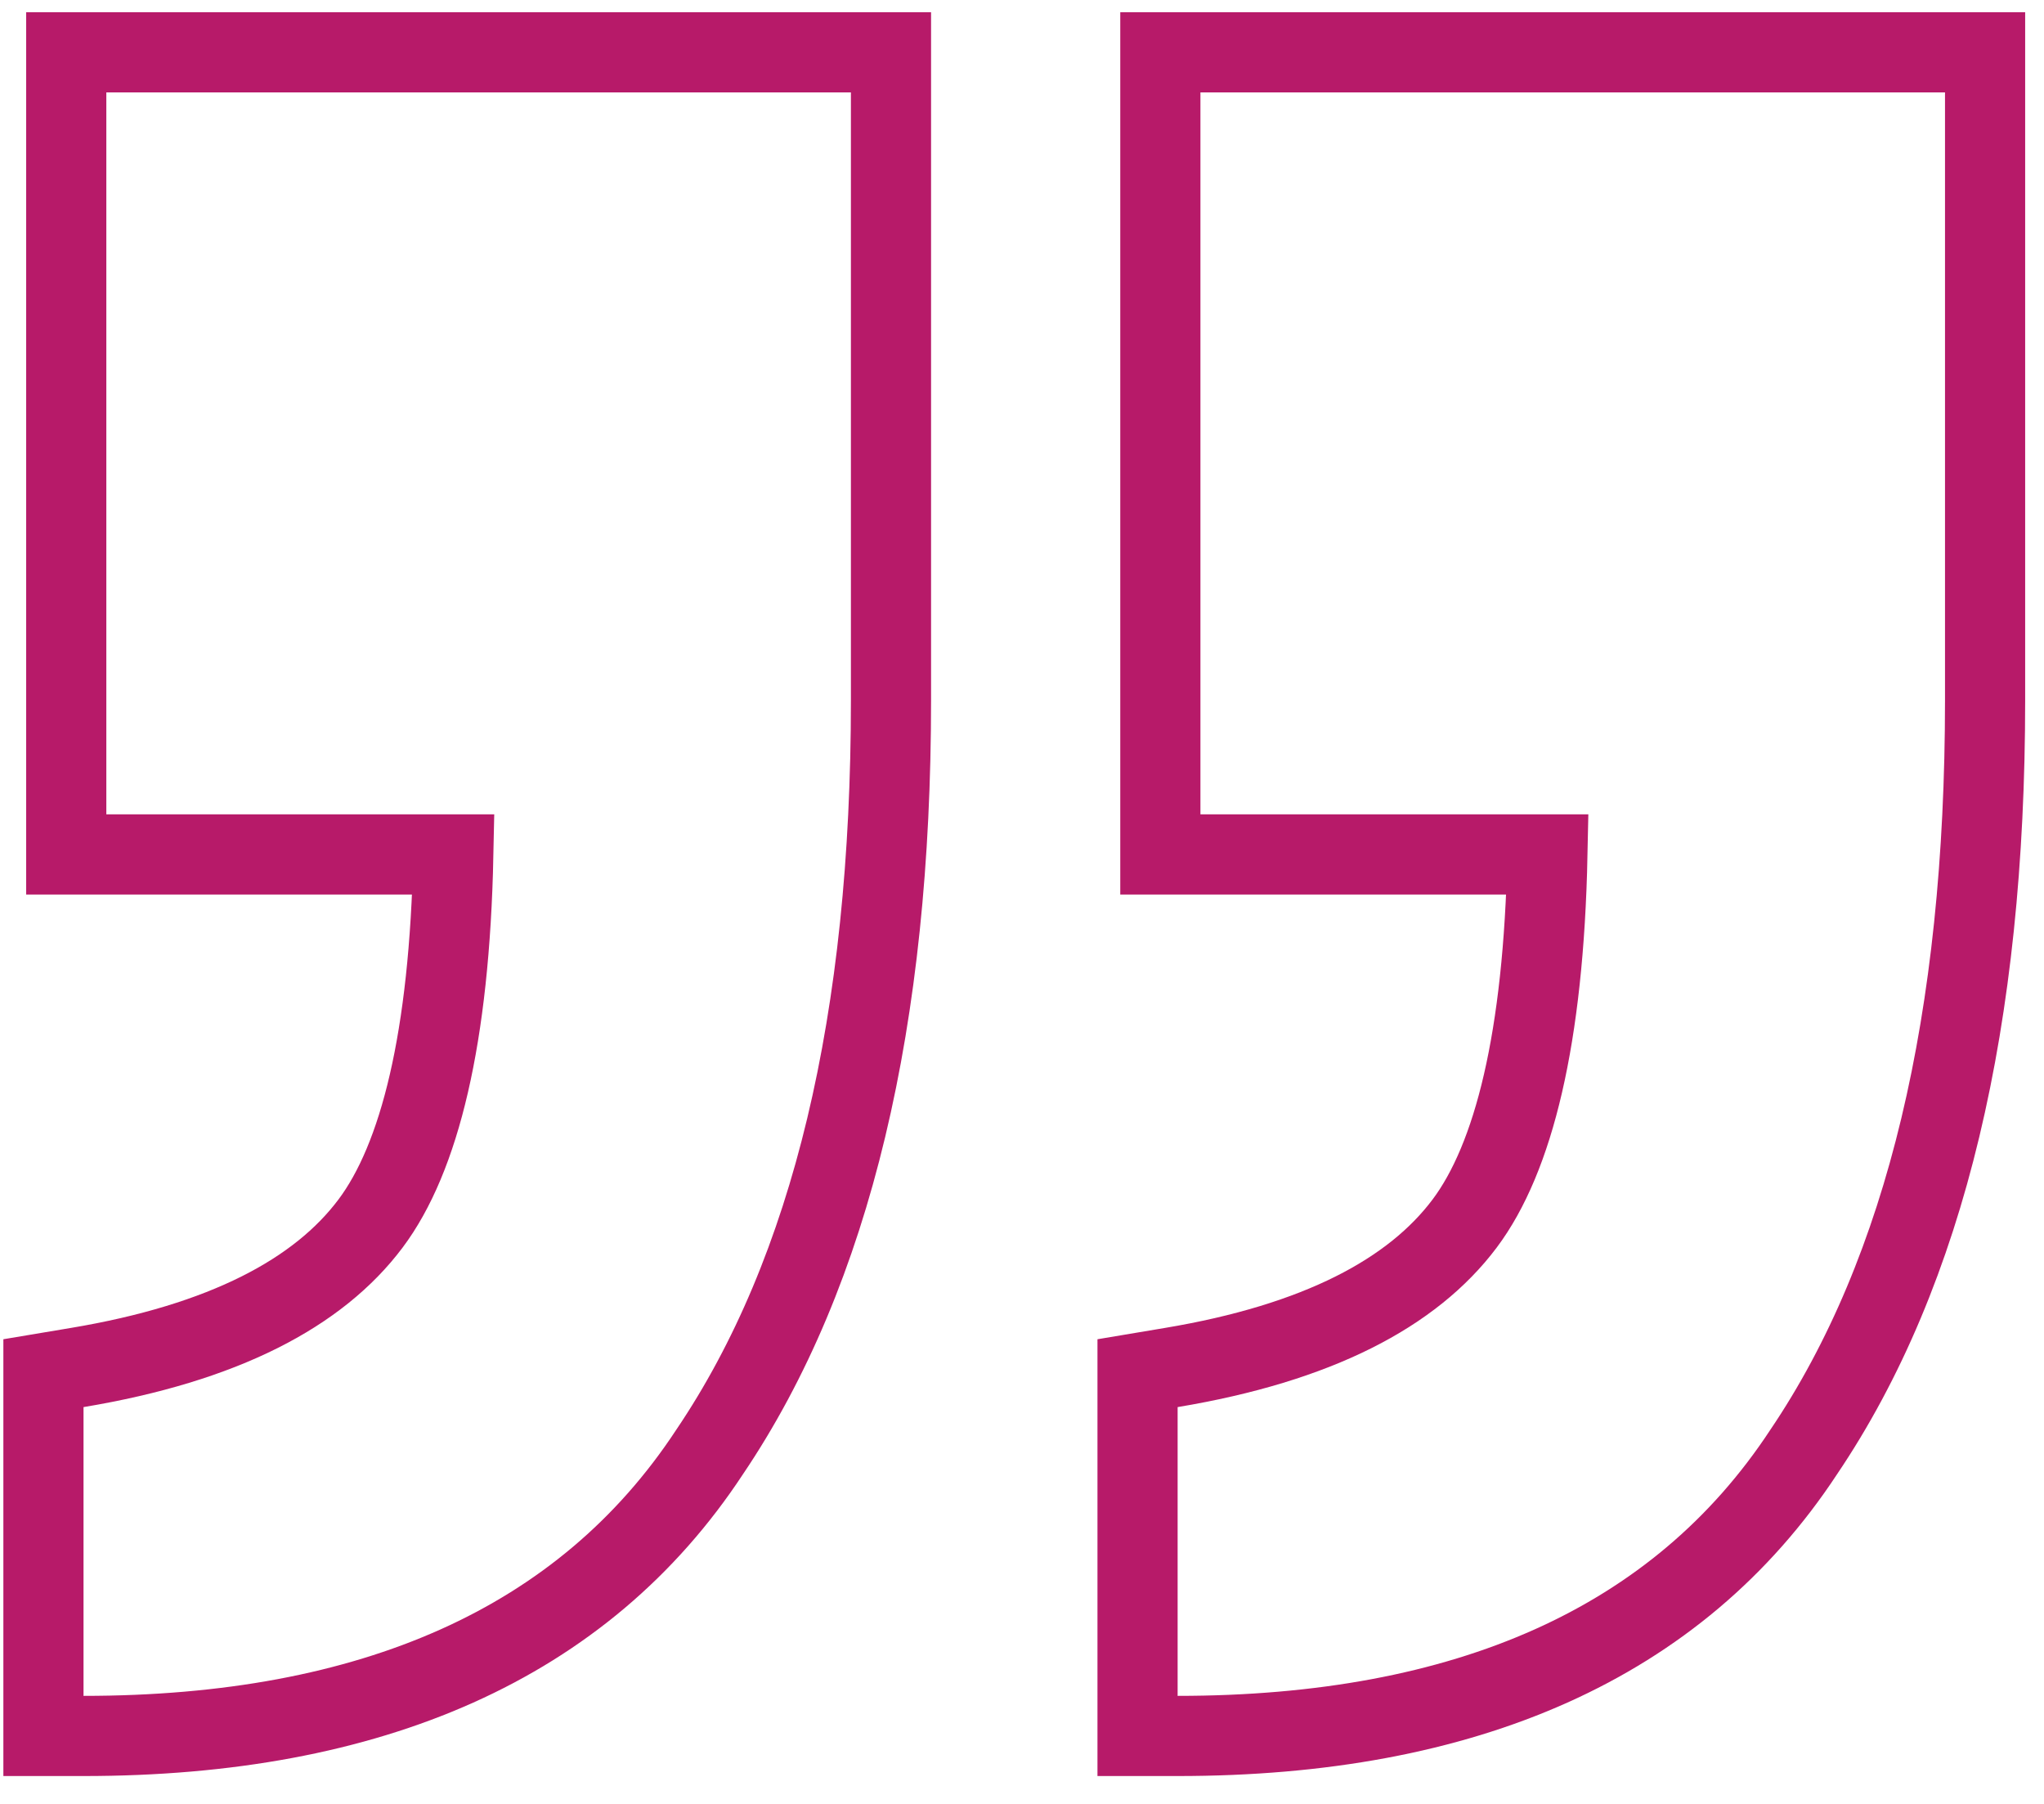 <svg width="51" height="45" viewBox="0 0 51 45" fill="none" xmlns="http://www.w3.org/2000/svg">
<path d="M1.084 42.305L1.084 43.305L2.084 43.305C9.251 43.305 14.554 41.012 17.703 36.225C20.763 31.699 22.231 25.408 22.231 17.471L22.231 2.305L22.231 1.305L21.231 1.305L2.653 1.305L1.653 1.305L1.653 2.305L1.653 20.315L1.653 21.315L2.653 21.315L11.311 21.315C11.217 25.9 10.467 28.893 9.246 30.521C7.948 32.252 5.587 33.504 1.92 34.115L1.084 34.255L1.084 35.102L1.084 42.305ZM28.383 42.305L28.383 43.305L29.383 43.305C36.55 43.305 41.853 41.012 45.002 36.225C48.061 31.699 49.53 25.408 49.53 17.471L49.53 2.305L49.53 1.305L48.53 1.305L29.952 1.305L28.952 1.305L28.952 2.305L28.952 20.315L28.952 21.315L29.952 21.315L38.61 21.315C38.516 25.9 37.766 28.893 36.545 30.521C35.246 32.252 32.885 33.504 29.218 34.115L28.383 34.255L28.383 35.102L28.383 42.305Z" stroke="#B71A69" stroke-width="2"/>
</svg>
